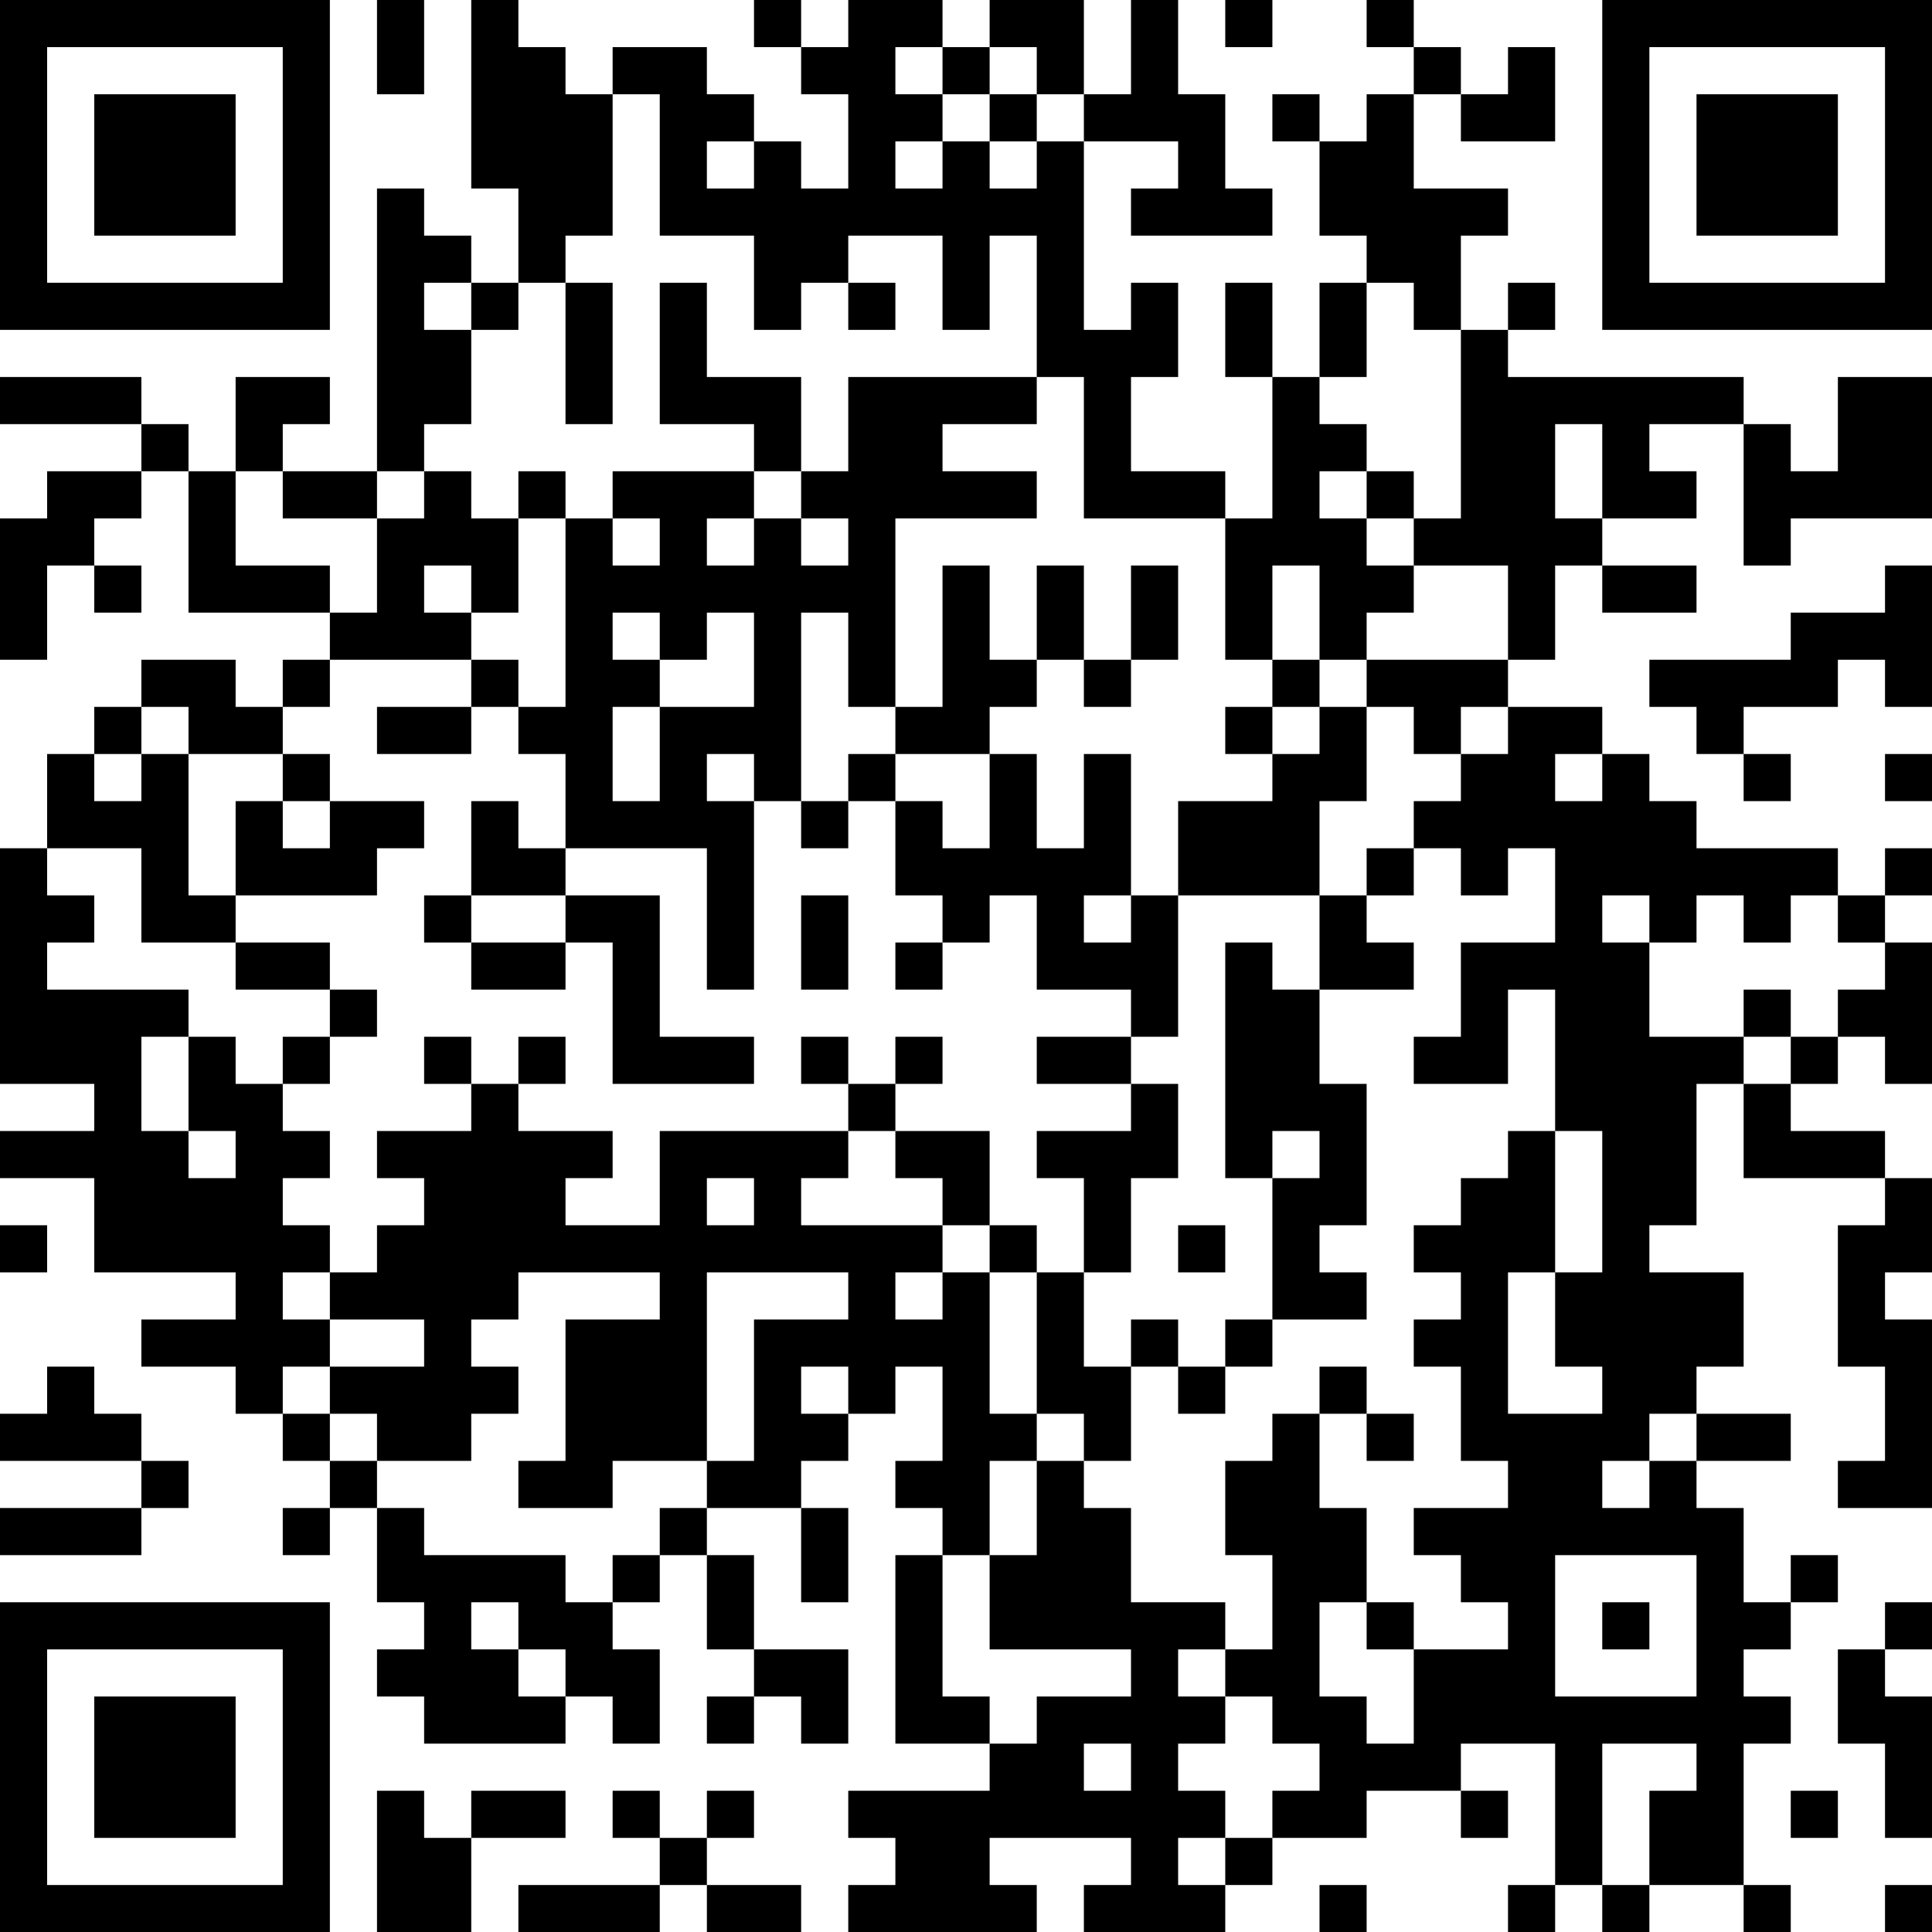 <?xml version="1.0" encoding="UTF-8"?>
<svg xmlns="http://www.w3.org/2000/svg" version="1.1" width="250" height="250" viewBox="0 0 250 250"><rect x="0" y="0" width="250" height="250" fill="#ffffff"/><g transform="scale(6.098)"><g transform="translate(0,0)"><path fill-rule="evenodd" d="M8 0L8 2L9 2L9 0ZM10 0L10 4L11 4L11 6L10 6L10 5L9 5L9 4L8 4L8 10L6 10L6 9L7 9L7 8L5 8L5 10L4 10L4 9L3 9L3 8L0 8L0 9L3 9L3 10L1 10L1 11L0 11L0 14L1 14L1 12L2 12L2 13L3 13L3 12L2 12L2 11L3 11L3 10L4 10L4 13L7 13L7 14L6 14L6 15L5 15L5 14L3 14L3 15L2 15L2 16L1 16L1 18L0 18L0 23L2 23L2 24L0 24L0 25L2 25L2 27L5 27L5 28L3 28L3 29L5 29L5 30L6 30L6 31L7 31L7 32L6 32L6 33L7 33L7 32L8 32L8 34L9 34L9 35L8 35L8 36L9 36L9 37L12 37L12 36L13 36L13 37L14 37L14 35L13 35L13 34L14 34L14 33L15 33L15 35L16 35L16 36L15 36L15 37L16 37L16 36L17 36L17 37L18 37L18 35L16 35L16 33L15 33L15 32L17 32L17 34L18 34L18 32L17 32L17 31L18 31L18 30L19 30L19 29L20 29L20 31L19 31L19 32L20 32L20 33L19 33L19 37L21 37L21 38L18 38L18 39L19 39L19 40L18 40L18 41L22 41L22 40L21 40L21 39L24 39L24 40L23 40L23 41L26 41L26 40L27 40L27 39L29 39L29 38L31 38L31 39L32 39L32 38L31 38L31 37L33 37L33 40L32 40L32 41L33 41L33 40L34 40L34 41L35 41L35 40L37 40L37 41L38 41L38 40L37 40L37 37L38 37L38 36L37 36L37 35L38 35L38 34L39 34L39 33L38 33L38 34L37 34L37 32L36 32L36 31L38 31L38 30L36 30L36 29L37 29L37 27L35 27L35 26L36 26L36 23L37 23L37 25L40 25L40 26L39 26L39 29L40 29L40 31L39 31L39 32L41 32L41 28L40 28L40 27L41 27L41 25L40 25L40 24L38 24L38 23L39 23L39 22L40 22L40 23L41 23L41 20L40 20L40 19L41 19L41 18L40 18L40 19L39 19L39 18L36 18L36 17L35 17L35 16L34 16L34 15L32 15L32 14L33 14L33 12L34 12L34 13L36 13L36 12L34 12L34 11L36 11L36 10L35 10L35 9L37 9L37 12L38 12L38 11L41 11L41 8L39 8L39 10L38 10L38 9L37 9L37 8L32 8L32 7L33 7L33 6L32 6L32 7L31 7L31 5L32 5L32 4L30 4L30 2L31 2L31 3L33 3L33 1L32 1L32 2L31 2L31 1L30 1L30 0L29 0L29 1L30 1L30 2L29 2L29 3L28 3L28 2L27 2L27 3L28 3L28 5L29 5L29 6L28 6L28 8L27 8L27 6L26 6L26 8L27 8L27 11L26 11L26 10L24 10L24 8L25 8L25 6L24 6L24 7L23 7L23 3L25 3L25 4L24 4L24 5L27 5L27 4L26 4L26 2L25 2L25 0L24 0L24 2L23 2L23 0L21 0L21 1L20 1L20 0L18 0L18 1L17 1L17 0L16 0L16 1L17 1L17 2L18 2L18 4L17 4L17 3L16 3L16 2L15 2L15 1L13 1L13 2L12 2L12 1L11 1L11 0ZM26 0L26 1L27 1L27 0ZM19 1L19 2L20 2L20 3L19 3L19 4L20 4L20 3L21 3L21 4L22 4L22 3L23 3L23 2L22 2L22 1L21 1L21 2L20 2L20 1ZM13 2L13 5L12 5L12 6L11 6L11 7L10 7L10 6L9 6L9 7L10 7L10 9L9 9L9 10L8 10L8 11L6 11L6 10L5 10L5 12L7 12L7 13L8 13L8 11L9 11L9 10L10 10L10 11L11 11L11 13L10 13L10 12L9 12L9 13L10 13L10 14L7 14L7 15L6 15L6 16L4 16L4 15L3 15L3 16L2 16L2 17L3 17L3 16L4 16L4 19L5 19L5 20L3 20L3 18L1 18L1 19L2 19L2 20L1 20L1 21L4 21L4 22L3 22L3 24L4 24L4 25L5 25L5 24L4 24L4 22L5 22L5 23L6 23L6 24L7 24L7 25L6 25L6 26L7 26L7 27L6 27L6 28L7 28L7 29L6 29L6 30L7 30L7 31L8 31L8 32L9 32L9 33L12 33L12 34L13 34L13 33L14 33L14 32L15 32L15 31L16 31L16 28L18 28L18 27L15 27L15 31L13 31L13 32L11 32L11 31L12 31L12 28L14 28L14 27L11 27L11 28L10 28L10 29L11 29L11 30L10 30L10 31L8 31L8 30L7 30L7 29L9 29L9 28L7 28L7 27L8 27L8 26L9 26L9 25L8 25L8 24L10 24L10 23L11 23L11 24L13 24L13 25L12 25L12 26L14 26L14 24L18 24L18 25L17 25L17 26L20 26L20 27L19 27L19 28L20 28L20 27L21 27L21 30L22 30L22 31L21 31L21 33L20 33L20 36L21 36L21 37L22 37L22 36L24 36L24 35L21 35L21 33L22 33L22 31L23 31L23 32L24 32L24 34L26 34L26 35L25 35L25 36L26 36L26 37L25 37L25 38L26 38L26 39L25 39L25 40L26 40L26 39L27 39L27 38L28 38L28 37L27 37L27 36L26 36L26 35L27 35L27 33L26 33L26 31L27 31L27 30L28 30L28 32L29 32L29 34L28 34L28 36L29 36L29 37L30 37L30 35L32 35L32 34L31 34L31 33L30 33L30 32L32 32L32 31L31 31L31 29L30 29L30 28L31 28L31 27L30 27L30 26L31 26L31 25L32 25L32 24L33 24L33 27L32 27L32 30L34 30L34 29L33 29L33 27L34 27L34 24L33 24L33 21L32 21L32 23L30 23L30 22L31 22L31 20L33 20L33 18L32 18L32 19L31 19L31 18L30 18L30 17L31 17L31 16L32 16L32 15L31 15L31 16L30 16L30 15L29 15L29 14L32 14L32 12L30 12L30 11L31 11L31 7L30 7L30 6L29 6L29 8L28 8L28 9L29 9L29 10L28 10L28 11L29 11L29 12L30 12L30 13L29 13L29 14L28 14L28 12L27 12L27 14L26 14L26 11L23 11L23 8L22 8L22 5L21 5L21 7L20 7L20 5L18 5L18 6L17 6L17 7L16 7L16 5L14 5L14 2ZM21 2L21 3L22 3L22 2ZM15 3L15 4L16 4L16 3ZM12 6L12 9L13 9L13 6ZM14 6L14 9L16 9L16 10L13 10L13 11L12 11L12 10L11 10L11 11L12 11L12 15L11 15L11 14L10 14L10 15L8 15L8 16L10 16L10 15L11 15L11 16L12 16L12 18L11 18L11 17L10 17L10 19L9 19L9 20L10 20L10 21L12 21L12 20L13 20L13 23L16 23L16 22L14 22L14 19L12 19L12 18L15 18L15 21L16 21L16 17L17 17L17 18L18 18L18 17L19 17L19 19L20 19L20 20L19 20L19 21L20 21L20 20L21 20L21 19L22 19L22 21L24 21L24 22L22 22L22 23L24 23L24 24L22 24L22 25L23 25L23 27L22 27L22 26L21 26L21 24L19 24L19 23L20 23L20 22L19 22L19 23L18 23L18 22L17 22L17 23L18 23L18 24L19 24L19 25L20 25L20 26L21 26L21 27L22 27L22 30L23 30L23 31L24 31L24 29L25 29L25 30L26 30L26 29L27 29L27 28L29 28L29 27L28 27L28 26L29 26L29 23L28 23L28 21L30 21L30 20L29 20L29 19L30 19L30 18L29 18L29 19L28 19L28 17L29 17L29 15L28 15L28 14L27 14L27 15L26 15L26 16L27 16L27 17L25 17L25 19L24 19L24 16L23 16L23 18L22 18L22 16L21 16L21 15L22 15L22 14L23 14L23 15L24 15L24 14L25 14L25 12L24 12L24 14L23 14L23 12L22 12L22 14L21 14L21 12L20 12L20 15L19 15L19 11L22 11L22 10L20 10L20 9L22 9L22 8L18 8L18 10L17 10L17 8L15 8L15 6ZM18 6L18 7L19 7L19 6ZM33 9L33 11L34 11L34 9ZM16 10L16 11L15 11L15 12L16 12L16 11L17 11L17 12L18 12L18 11L17 11L17 10ZM29 10L29 11L30 11L30 10ZM13 11L13 12L14 12L14 11ZM40 12L40 13L38 13L38 14L35 14L35 15L36 15L36 16L37 16L37 17L38 17L38 16L37 16L37 15L39 15L39 14L40 14L40 15L41 15L41 12ZM13 13L13 14L14 14L14 15L13 15L13 17L14 17L14 15L16 15L16 13L15 13L15 14L14 14L14 13ZM17 13L17 17L18 17L18 16L19 16L19 17L20 17L20 18L21 18L21 16L19 16L19 15L18 15L18 13ZM27 15L27 16L28 16L28 15ZM6 16L6 17L5 17L5 19L8 19L8 18L9 18L9 17L7 17L7 16ZM15 16L15 17L16 17L16 16ZM33 16L33 17L34 17L34 16ZM40 16L40 17L41 17L41 16ZM6 17L6 18L7 18L7 17ZM10 19L10 20L12 20L12 19ZM17 19L17 21L18 21L18 19ZM23 19L23 20L24 20L24 19ZM25 19L25 22L24 22L24 23L25 23L25 25L24 25L24 27L23 27L23 29L24 29L24 28L25 28L25 29L26 29L26 28L27 28L27 25L28 25L28 24L27 24L27 25L26 25L26 20L27 20L27 21L28 21L28 19ZM34 19L34 20L35 20L35 22L37 22L37 23L38 23L38 22L39 22L39 21L40 21L40 20L39 20L39 19L38 19L38 20L37 20L37 19L36 19L36 20L35 20L35 19ZM5 20L5 21L7 21L7 22L6 22L6 23L7 23L7 22L8 22L8 21L7 21L7 20ZM37 21L37 22L38 22L38 21ZM9 22L9 23L10 23L10 22ZM11 22L11 23L12 23L12 22ZM15 25L15 26L16 26L16 25ZM0 26L0 27L1 27L1 26ZM25 26L25 27L26 27L26 26ZM1 29L1 30L0 30L0 31L3 31L3 32L0 32L0 33L3 33L3 32L4 32L4 31L3 31L3 30L2 30L2 29ZM17 29L17 30L18 30L18 29ZM28 29L28 30L29 30L29 31L30 31L30 30L29 30L29 29ZM35 30L35 31L34 31L34 32L35 32L35 31L36 31L36 30ZM33 33L33 36L36 36L36 33ZM10 34L10 35L11 35L11 36L12 36L12 35L11 35L11 34ZM29 34L29 35L30 35L30 34ZM34 34L34 35L35 35L35 34ZM40 34L40 35L39 35L39 37L40 37L40 39L41 39L41 36L40 36L40 35L41 35L41 34ZM23 37L23 38L24 38L24 37ZM34 37L34 40L35 40L35 38L36 38L36 37ZM8 38L8 41L10 41L10 39L12 39L12 38L10 38L10 39L9 39L9 38ZM13 38L13 39L14 39L14 40L11 40L11 41L14 41L14 40L15 40L15 41L17 41L17 40L15 40L15 39L16 39L16 38L15 38L15 39L14 39L14 38ZM38 38L38 39L39 39L39 38ZM28 40L28 41L29 41L29 40ZM40 40L40 41L41 41L41 40ZM0 0L0 7L7 7L7 0ZM1 1L1 6L6 6L6 1ZM2 2L2 5L5 5L5 2ZM34 0L34 7L41 7L41 0ZM35 1L35 6L40 6L40 1ZM36 2L36 5L39 5L39 2ZM0 34L0 41L7 41L7 34ZM1 35L1 40L6 40L6 35ZM2 36L2 39L5 39L5 36Z" fill="#000000"/></g></g></svg>
